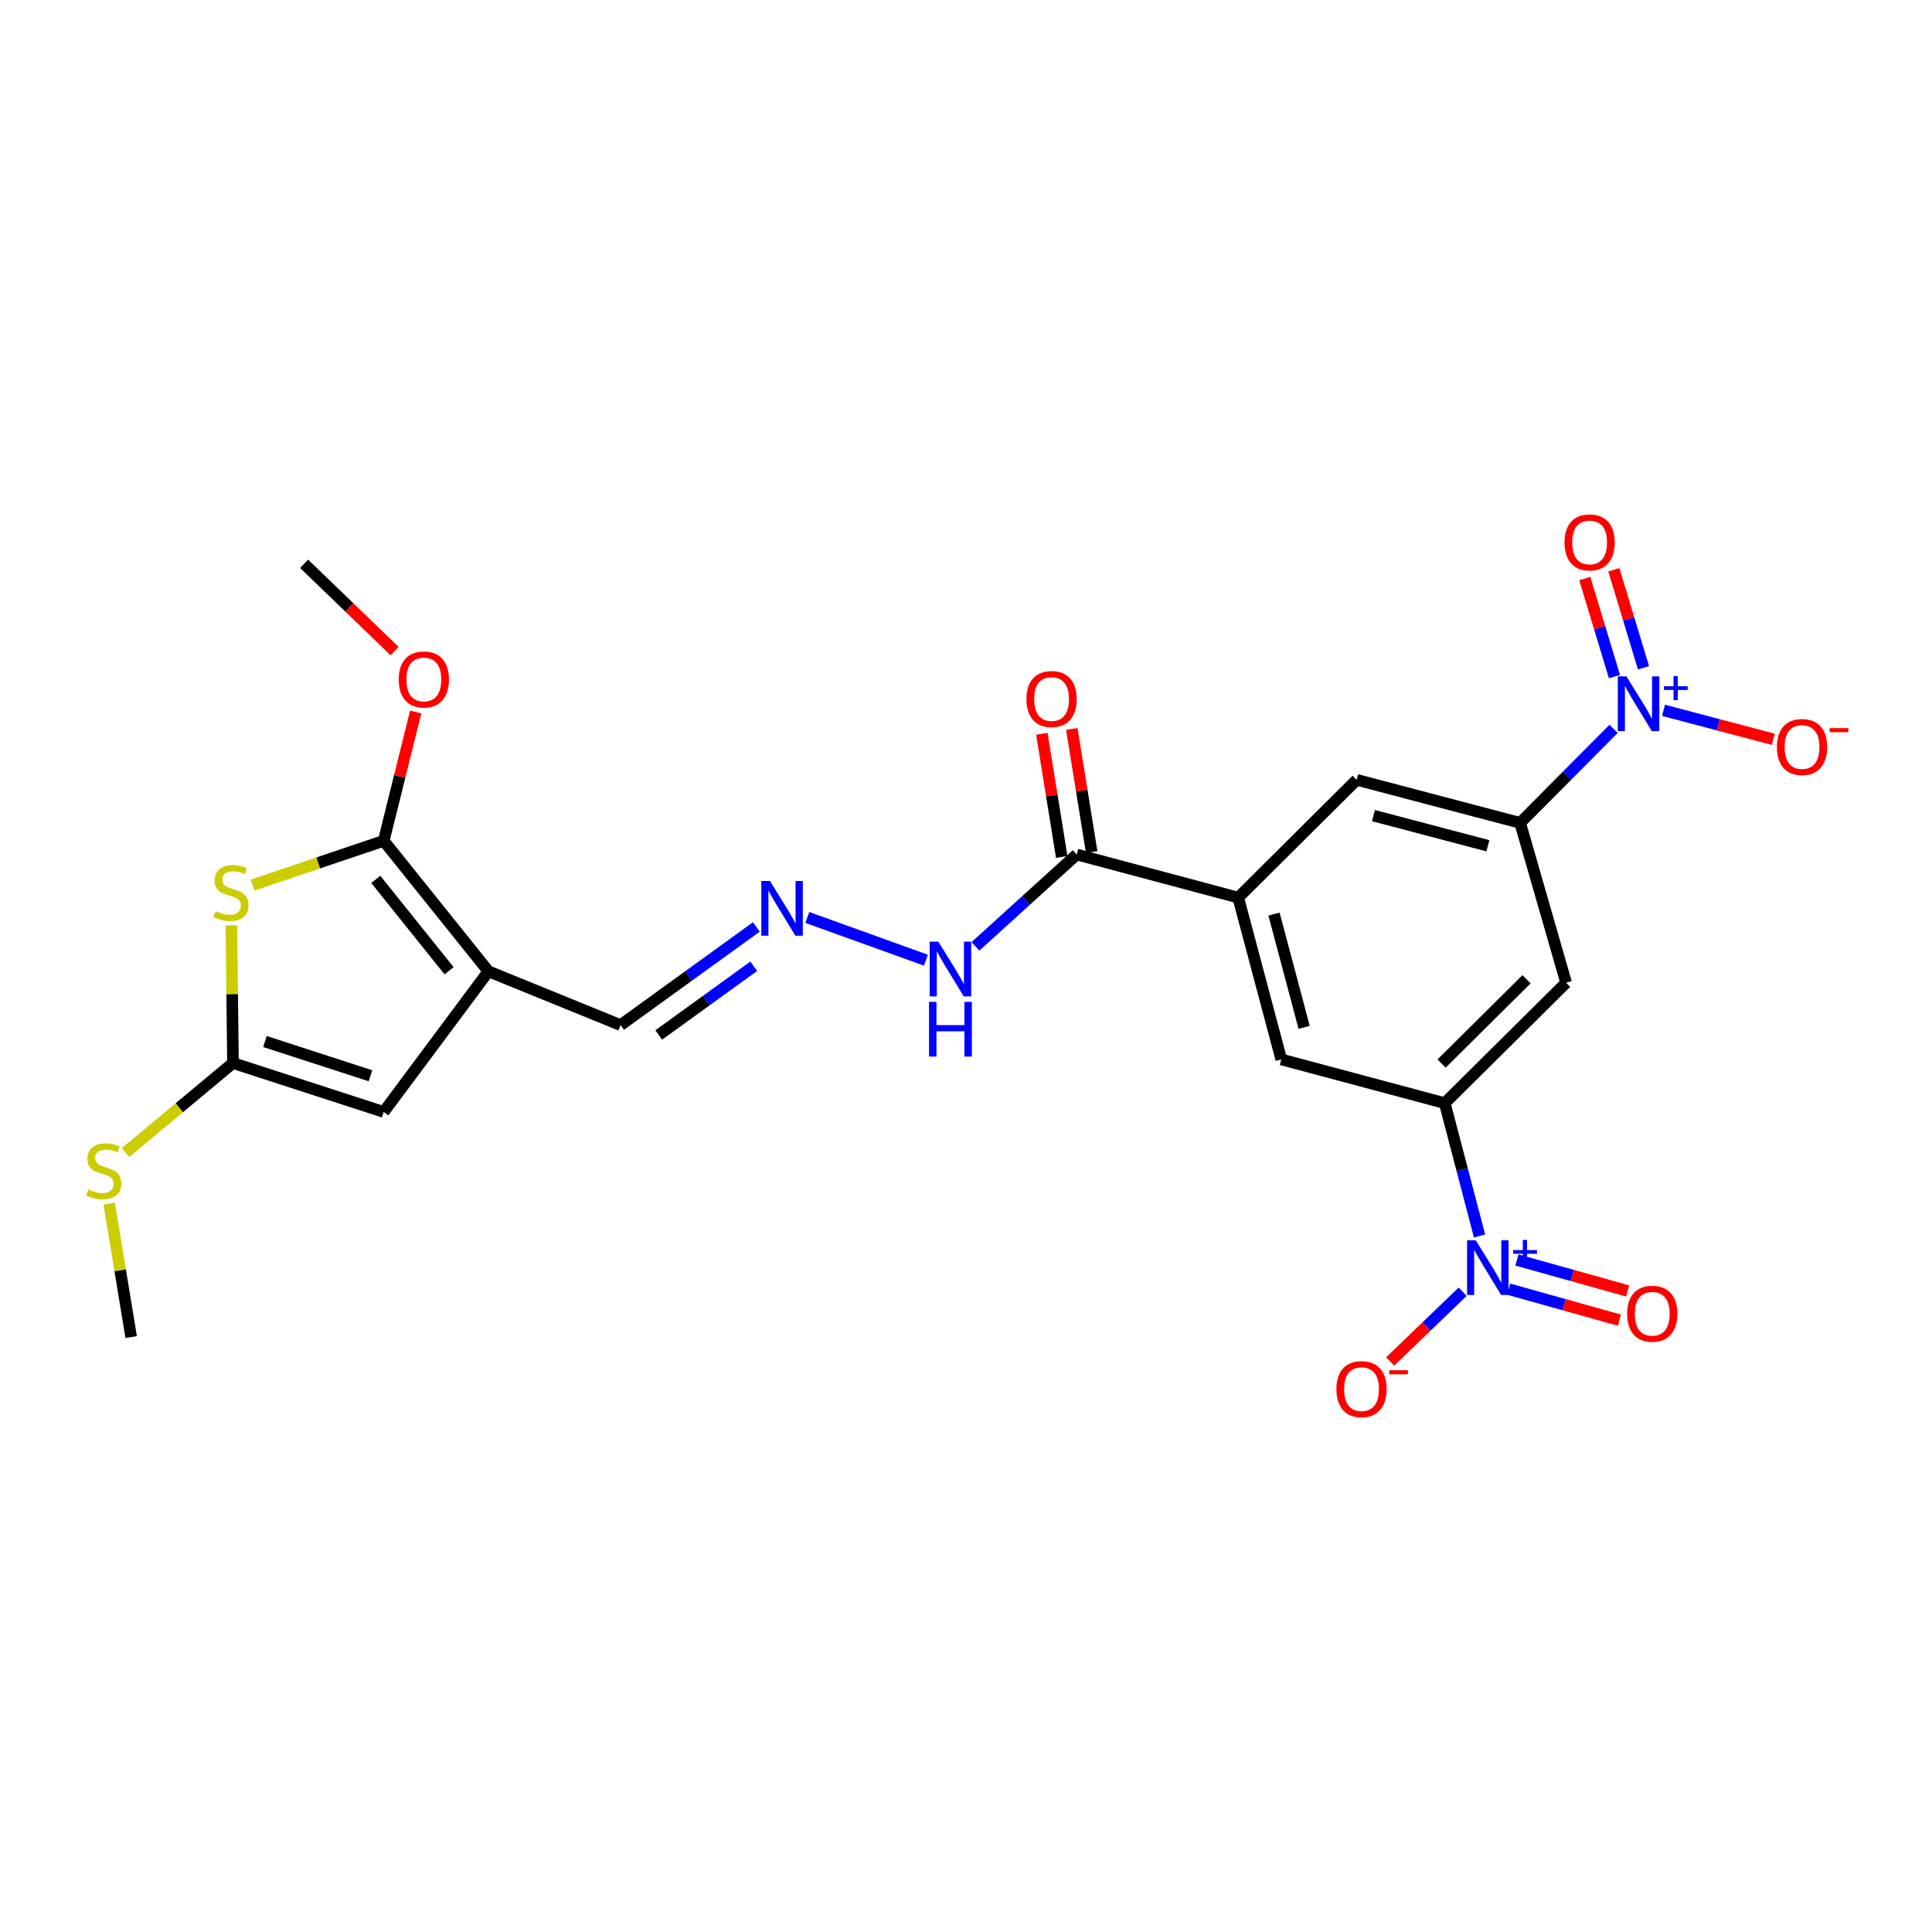 <?xml version='1.0' encoding='iso-8859-1'?>
<svg version='1.1' baseProfile='full'
              xmlns='http://www.w3.org/2000/svg'
                      xmlns:rdkit='http://www.rdkit.org/xml'
                      xmlns:xlink='http://www.w3.org/1999/xlink'
                  xml:space='preserve'
width='1000px' height='1000px' viewBox='0 0 1000 1000'>
<!-- END OF HEADER -->
<rect style='opacity:1.0;fill:#FFFFFF;stroke:none' width='1000' height='1000' x='0' y='0'> </rect>
<path class='bond-0' d='M 252.822,502.757 L 198.606,435.203' style='fill:none;fill-rule:evenodd;stroke:#000000;stroke-width:6px;stroke-linecap:butt;stroke-linejoin:miter;stroke-opacity:1' />
<path class='bond-0' d='M 232.443,502.452 L 194.492,455.164' style='fill:none;fill-rule:evenodd;stroke:#000000;stroke-width:6px;stroke-linecap:butt;stroke-linejoin:miter;stroke-opacity:1' />
<path class='bond-7' d='M 252.822,502.757 L 198.606,575.546' style='fill:none;fill-rule:evenodd;stroke:#000000;stroke-width:6px;stroke-linecap:butt;stroke-linejoin:miter;stroke-opacity:1' />
<path class='bond-18' d='M 252.822,502.757 L 321.214,530.603' style='fill:none;fill-rule:evenodd;stroke:#000000;stroke-width:6px;stroke-linecap:butt;stroke-linejoin:miter;stroke-opacity:1' />
<path class='bond-1' d='M 198.606,435.203 L 164.667,446.664' style='fill:none;fill-rule:evenodd;stroke:#000000;stroke-width:6px;stroke-linecap:butt;stroke-linejoin:miter;stroke-opacity:1' />
<path class='bond-1' d='M 164.667,446.664 L 130.728,458.126' style='fill:none;fill-rule:evenodd;stroke:#CCCC00;stroke-width:6px;stroke-linecap:butt;stroke-linejoin:miter;stroke-opacity:1' />
<path class='bond-22' d='M 198.606,435.203 L 206.89,401.861' style='fill:none;fill-rule:evenodd;stroke:#000000;stroke-width:6px;stroke-linecap:butt;stroke-linejoin:miter;stroke-opacity:1' />
<path class='bond-22' d='M 206.89,401.861 L 215.174,368.519' style='fill:none;fill-rule:evenodd;stroke:#FF0000;stroke-width:6px;stroke-linecap:butt;stroke-linejoin:miter;stroke-opacity:1' />
<path class='bond-25' d='M 119.76,478.985 L 120.171,514.603' style='fill:none;fill-rule:evenodd;stroke:#CCCC00;stroke-width:6px;stroke-linecap:butt;stroke-linejoin:miter;stroke-opacity:1' />
<path class='bond-25' d='M 120.171,514.603 L 120.583,550.222' style='fill:none;fill-rule:evenodd;stroke:#000000;stroke-width:6px;stroke-linecap:butt;stroke-linejoin:miter;stroke-opacity:1' />
<path class='bond-2' d='M 835.198,377.254 L 811.009,401.588' style='fill:none;fill-rule:evenodd;stroke:#0000FF;stroke-width:6px;stroke-linecap:butt;stroke-linejoin:miter;stroke-opacity:1' />
<path class='bond-2' d='M 811.009,401.588 L 786.82,425.921' style='fill:none;fill-rule:evenodd;stroke:#000000;stroke-width:6px;stroke-linecap:butt;stroke-linejoin:miter;stroke-opacity:1' />
<path class='bond-15' d='M 861.039,367.672 L 889.453,375.163' style='fill:none;fill-rule:evenodd;stroke:#0000FF;stroke-width:6px;stroke-linecap:butt;stroke-linejoin:miter;stroke-opacity:1' />
<path class='bond-15' d='M 889.453,375.163 L 917.867,382.654' style='fill:none;fill-rule:evenodd;stroke:#FF0000;stroke-width:6px;stroke-linecap:butt;stroke-linejoin:miter;stroke-opacity:1' />
<path class='bond-17' d='M 850.674,345.644 L 842.989,320.28' style='fill:none;fill-rule:evenodd;stroke:#0000FF;stroke-width:6px;stroke-linecap:butt;stroke-linejoin:miter;stroke-opacity:1' />
<path class='bond-17' d='M 842.989,320.28 L 835.305,294.915' style='fill:none;fill-rule:evenodd;stroke:#FF0000;stroke-width:6px;stroke-linecap:butt;stroke-linejoin:miter;stroke-opacity:1' />
<path class='bond-17' d='M 835.646,350.196 L 827.961,324.832' style='fill:none;fill-rule:evenodd;stroke:#0000FF;stroke-width:6px;stroke-linecap:butt;stroke-linejoin:miter;stroke-opacity:1' />
<path class='bond-17' d='M 827.961,324.832 L 820.277,299.468' style='fill:none;fill-rule:evenodd;stroke:#FF0000;stroke-width:6px;stroke-linecap:butt;stroke-linejoin:miter;stroke-opacity:1' />
<path class='bond-3' d='M 765.804,639.739 L 756.802,605.361' style='fill:none;fill-rule:evenodd;stroke:#0000FF;stroke-width:6px;stroke-linecap:butt;stroke-linejoin:miter;stroke-opacity:1' />
<path class='bond-3' d='M 756.802,605.361 L 747.8,570.983' style='fill:none;fill-rule:evenodd;stroke:#000000;stroke-width:6px;stroke-linecap:butt;stroke-linejoin:miter;stroke-opacity:1' />
<path class='bond-14' d='M 757.082,668.6 L 738.311,686.642' style='fill:none;fill-rule:evenodd;stroke:#0000FF;stroke-width:6px;stroke-linecap:butt;stroke-linejoin:miter;stroke-opacity:1' />
<path class='bond-14' d='M 738.311,686.642 L 719.539,704.685' style='fill:none;fill-rule:evenodd;stroke:#FF0000;stroke-width:6px;stroke-linecap:butt;stroke-linejoin:miter;stroke-opacity:1' />
<path class='bond-16' d='M 780.923,667.282 L 809.569,675.297' style='fill:none;fill-rule:evenodd;stroke:#0000FF;stroke-width:6px;stroke-linecap:butt;stroke-linejoin:miter;stroke-opacity:1' />
<path class='bond-16' d='M 809.569,675.297 L 838.214,683.313' style='fill:none;fill-rule:evenodd;stroke:#FF0000;stroke-width:6px;stroke-linecap:butt;stroke-linejoin:miter;stroke-opacity:1' />
<path class='bond-16' d='M 785.154,652.161 L 813.799,660.176' style='fill:none;fill-rule:evenodd;stroke:#0000FF;stroke-width:6px;stroke-linecap:butt;stroke-linejoin:miter;stroke-opacity:1' />
<path class='bond-16' d='M 813.799,660.176 L 842.445,668.191' style='fill:none;fill-rule:evenodd;stroke:#FF0000;stroke-width:6px;stroke-linecap:butt;stroke-linejoin:miter;stroke-opacity:1' />
<path class='bond-4' d='M 120.583,550.222 L 198.606,575.546' style='fill:none;fill-rule:evenodd;stroke:#000000;stroke-width:6px;stroke-linecap:butt;stroke-linejoin:miter;stroke-opacity:1' />
<path class='bond-4' d='M 137.134,539.085 L 191.75,556.812' style='fill:none;fill-rule:evenodd;stroke:#000000;stroke-width:6px;stroke-linecap:butt;stroke-linejoin:miter;stroke-opacity:1' />
<path class='bond-21' d='M 120.583,550.222 L 92.774,573.391' style='fill:none;fill-rule:evenodd;stroke:#000000;stroke-width:6px;stroke-linecap:butt;stroke-linejoin:miter;stroke-opacity:1' />
<path class='bond-21' d='M 92.774,573.391 L 64.965,596.56' style='fill:none;fill-rule:evenodd;stroke:#CCCC00;stroke-width:6px;stroke-linecap:butt;stroke-linejoin:miter;stroke-opacity:1' />
<path class='bond-5' d='M 786.82,425.921 L 702.202,403.633' style='fill:none;fill-rule:evenodd;stroke:#000000;stroke-width:6px;stroke-linecap:butt;stroke-linejoin:miter;stroke-opacity:1' />
<path class='bond-5' d='M 770.128,437.762 L 710.896,422.16' style='fill:none;fill-rule:evenodd;stroke:#000000;stroke-width:6px;stroke-linecap:butt;stroke-linejoin:miter;stroke-opacity:1' />
<path class='bond-26' d='M 786.82,425.921 L 810.618,508.663' style='fill:none;fill-rule:evenodd;stroke:#000000;stroke-width:6px;stroke-linecap:butt;stroke-linejoin:miter;stroke-opacity:1' />
<path class='bond-6' d='M 747.8,570.983 L 663.191,548.355' style='fill:none;fill-rule:evenodd;stroke:#000000;stroke-width:6px;stroke-linecap:butt;stroke-linejoin:miter;stroke-opacity:1' />
<path class='bond-9' d='M 747.8,570.983 L 810.618,508.663' style='fill:none;fill-rule:evenodd;stroke:#000000;stroke-width:6px;stroke-linecap:butt;stroke-linejoin:miter;stroke-opacity:1' />
<path class='bond-9' d='M 746.164,550.488 L 790.136,506.864' style='fill:none;fill-rule:evenodd;stroke:#000000;stroke-width:6px;stroke-linecap:butt;stroke-linejoin:miter;stroke-opacity:1' />
<path class='bond-8' d='M 640.903,464.601 L 557.297,442.295' style='fill:none;fill-rule:evenodd;stroke:#000000;stroke-width:6px;stroke-linecap:butt;stroke-linejoin:miter;stroke-opacity:1' />
<path class='bond-11' d='M 640.903,464.601 L 702.202,403.633' style='fill:none;fill-rule:evenodd;stroke:#000000;stroke-width:6px;stroke-linecap:butt;stroke-linejoin:miter;stroke-opacity:1' />
<path class='bond-12' d='M 640.903,464.601 L 663.191,548.355' style='fill:none;fill-rule:evenodd;stroke:#000000;stroke-width:6px;stroke-linecap:butt;stroke-linejoin:miter;stroke-opacity:1' />
<path class='bond-12' d='M 659.42,473.126 L 675.022,531.754' style='fill:none;fill-rule:evenodd;stroke:#000000;stroke-width:6px;stroke-linecap:butt;stroke-linejoin:miter;stroke-opacity:1' />
<path class='bond-10' d='M 557.297,442.295 L 531.096,466.061' style='fill:none;fill-rule:evenodd;stroke:#000000;stroke-width:6px;stroke-linecap:butt;stroke-linejoin:miter;stroke-opacity:1' />
<path class='bond-10' d='M 531.096,466.061 L 504.895,489.828' style='fill:none;fill-rule:evenodd;stroke:#0000FF;stroke-width:6px;stroke-linecap:butt;stroke-linejoin:miter;stroke-opacity:1' />
<path class='bond-20' d='M 565.048,441.043 L 559.901,409.167' style='fill:none;fill-rule:evenodd;stroke:#000000;stroke-width:6px;stroke-linecap:butt;stroke-linejoin:miter;stroke-opacity:1' />
<path class='bond-20' d='M 559.901,409.167 L 554.754,377.291' style='fill:none;fill-rule:evenodd;stroke:#FF0000;stroke-width:6px;stroke-linecap:butt;stroke-linejoin:miter;stroke-opacity:1' />
<path class='bond-20' d='M 549.546,443.546 L 544.399,411.67' style='fill:none;fill-rule:evenodd;stroke:#000000;stroke-width:6px;stroke-linecap:butt;stroke-linejoin:miter;stroke-opacity:1' />
<path class='bond-20' d='M 544.399,411.67 L 539.252,379.794' style='fill:none;fill-rule:evenodd;stroke:#FF0000;stroke-width:6px;stroke-linecap:butt;stroke-linejoin:miter;stroke-opacity:1' />
<path class='bond-13' d='M 391.483,479.789 L 356.349,505.196' style='fill:none;fill-rule:evenodd;stroke:#0000FF;stroke-width:6px;stroke-linecap:butt;stroke-linejoin:miter;stroke-opacity:1' />
<path class='bond-13' d='M 356.349,505.196 L 321.214,530.603' style='fill:none;fill-rule:evenodd;stroke:#000000;stroke-width:6px;stroke-linecap:butt;stroke-linejoin:miter;stroke-opacity:1' />
<path class='bond-13' d='M 390.144,500.135 L 365.55,517.92' style='fill:none;fill-rule:evenodd;stroke:#0000FF;stroke-width:6px;stroke-linecap:butt;stroke-linejoin:miter;stroke-opacity:1' />
<path class='bond-13' d='M 365.55,517.92 L 340.955,535.705' style='fill:none;fill-rule:evenodd;stroke:#000000;stroke-width:6px;stroke-linecap:butt;stroke-linejoin:miter;stroke-opacity:1' />
<path class='bond-19' d='M 417.858,474.864 L 479.241,496.99' style='fill:none;fill-rule:evenodd;stroke:#0000FF;stroke-width:6px;stroke-linecap:butt;stroke-linejoin:miter;stroke-opacity:1' />
<path class='bond-23' d='M 56.519,623.001 L 62.206,657.537' style='fill:none;fill-rule:evenodd;stroke:#CCCC00;stroke-width:6px;stroke-linecap:butt;stroke-linejoin:miter;stroke-opacity:1' />
<path class='bond-23' d='M 62.206,657.537 L 67.893,692.074' style='fill:none;fill-rule:evenodd;stroke:#000000;stroke-width:6px;stroke-linecap:butt;stroke-linejoin:miter;stroke-opacity:1' />
<path class='bond-24' d='M 204.223,336.986 L 180.814,314.401' style='fill:none;fill-rule:evenodd;stroke:#FF0000;stroke-width:6px;stroke-linecap:butt;stroke-linejoin:miter;stroke-opacity:1' />
<path class='bond-24' d='M 180.814,314.401 L 157.405,291.815' style='fill:none;fill-rule:evenodd;stroke:#000000;stroke-width:6px;stroke-linecap:butt;stroke-linejoin:miter;stroke-opacity:1' />
<path  class='atom-2' d='M 111.562 471.617
Q 111.882 471.737, 113.202 472.297
Q 114.522 472.857, 115.962 473.217
Q 117.442 473.537, 118.882 473.537
Q 121.562 473.537, 123.122 472.257
Q 124.682 470.937, 124.682 468.657
Q 124.682 467.097, 123.882 466.137
Q 123.122 465.177, 121.922 464.657
Q 120.722 464.137, 118.722 463.537
Q 116.202 462.777, 114.682 462.057
Q 113.202 461.337, 112.122 459.817
Q 111.082 458.297, 111.082 455.737
Q 111.082 452.177, 113.482 449.977
Q 115.922 447.777, 120.722 447.777
Q 124.002 447.777, 127.722 449.337
L 126.802 452.417
Q 123.402 451.017, 120.842 451.017
Q 118.082 451.017, 116.562 452.177
Q 115.042 453.297, 115.082 455.257
Q 115.082 456.777, 115.842 457.697
Q 116.642 458.617, 117.762 459.137
Q 118.922 459.657, 120.842 460.257
Q 123.402 461.057, 124.922 461.857
Q 126.442 462.657, 127.522 464.297
Q 128.642 465.897, 128.642 468.657
Q 128.642 472.577, 126.002 474.697
Q 123.402 476.777, 119.042 476.777
Q 116.522 476.777, 114.602 476.217
Q 112.722 475.697, 110.482 474.777
L 111.562 471.617
' fill='#CCCC00'/>
<path  class='atom-3' d='M 841.851 350.104
L 851.131 365.104
Q 852.051 366.584, 853.531 369.264
Q 855.011 371.944, 855.091 372.104
L 855.091 350.104
L 858.851 350.104
L 858.851 378.424
L 854.971 378.424
L 845.011 362.024
Q 843.851 360.104, 842.611 357.904
Q 841.411 355.704, 841.051 355.024
L 841.051 378.424
L 837.371 378.424
L 837.371 350.104
L 841.851 350.104
' fill='#0000FF'/>
<path  class='atom-3' d='M 861.227 355.208
L 866.217 355.208
L 866.217 349.955
L 868.434 349.955
L 868.434 355.208
L 873.556 355.208
L 873.556 357.109
L 868.434 357.109
L 868.434 362.389
L 866.217 362.389
L 866.217 357.109
L 861.227 357.109
L 861.227 355.208
' fill='#0000FF'/>
<path  class='atom-4' d='M 763.828 641.938
L 773.108 656.938
Q 774.028 658.418, 775.508 661.098
Q 776.988 663.778, 777.068 663.938
L 777.068 641.938
L 780.828 641.938
L 780.828 670.258
L 776.948 670.258
L 766.988 653.858
Q 765.828 651.938, 764.588 649.738
Q 763.388 647.538, 763.028 646.858
L 763.028 670.258
L 759.348 670.258
L 759.348 641.938
L 763.828 641.938
' fill='#0000FF'/>
<path  class='atom-4' d='M 783.204 647.043
L 788.194 647.043
L 788.194 641.79
L 790.412 641.79
L 790.412 647.043
L 795.533 647.043
L 795.533 648.944
L 790.412 648.944
L 790.412 654.224
L 788.194 654.224
L 788.194 648.944
L 783.204 648.944
L 783.204 647.043
' fill='#0000FF'/>
<path  class='atom-14' d='M 398.542 455.998
L 407.822 470.998
Q 408.742 472.478, 410.222 475.158
Q 411.702 477.838, 411.782 477.998
L 411.782 455.998
L 415.542 455.998
L 415.542 484.318
L 411.662 484.318
L 401.702 467.918
Q 400.542 465.998, 399.302 463.798
Q 398.102 461.598, 397.742 460.918
L 397.742 484.318
L 394.062 484.318
L 394.062 455.998
L 398.542 455.998
' fill='#0000FF'/>
<path  class='atom-15' d='M 691.724 719.005
Q 691.724 712.205, 695.084 708.405
Q 698.444 704.605, 704.724 704.605
Q 711.004 704.605, 714.364 708.405
Q 717.724 712.205, 717.724 719.005
Q 717.724 725.885, 714.324 729.805
Q 710.924 733.685, 704.724 733.685
Q 698.484 733.685, 695.084 729.805
Q 691.724 725.925, 691.724 719.005
M 704.724 730.485
Q 709.044 730.485, 711.364 727.605
Q 713.724 724.685, 713.724 719.005
Q 713.724 713.445, 711.364 710.645
Q 709.044 707.805, 704.724 707.805
Q 700.404 707.805, 698.044 710.605
Q 695.724 713.405, 695.724 719.005
Q 695.724 724.725, 698.044 727.605
Q 700.404 730.485, 704.724 730.485
' fill='#FF0000'/>
<path  class='atom-15' d='M 719.044 709.227
L 728.732 709.227
L 728.732 711.339
L 719.044 711.339
L 719.044 709.227
' fill='#FF0000'/>
<path  class='atom-16' d='M 919.72 386.649
Q 919.72 379.849, 923.08 376.049
Q 926.44 372.249, 932.72 372.249
Q 939 372.249, 942.36 376.049
Q 945.72 379.849, 945.72 386.649
Q 945.72 393.529, 942.32 397.449
Q 938.92 401.329, 932.72 401.329
Q 926.48 401.329, 923.08 397.449
Q 919.72 393.569, 919.72 386.649
M 932.72 398.129
Q 937.04 398.129, 939.36 395.249
Q 941.72 392.329, 941.72 386.649
Q 941.72 381.089, 939.36 378.289
Q 937.04 375.449, 932.72 375.449
Q 928.4 375.449, 926.04 378.249
Q 923.72 381.049, 923.72 386.649
Q 923.72 392.369, 926.04 395.249
Q 928.4 398.129, 932.72 398.129
' fill='#FF0000'/>
<path  class='atom-16' d='M 947.04 376.872
L 956.729 376.872
L 956.729 378.984
L 947.04 378.984
L 947.04 376.872
' fill='#FF0000'/>
<path  class='atom-17' d='M 842.203 679.993
Q 842.203 673.193, 845.563 669.393
Q 848.923 665.593, 855.203 665.593
Q 861.483 665.593, 864.843 669.393
Q 868.203 673.193, 868.203 679.993
Q 868.203 686.873, 864.803 690.793
Q 861.403 694.673, 855.203 694.673
Q 848.963 694.673, 845.563 690.793
Q 842.203 686.913, 842.203 679.993
M 855.203 691.473
Q 859.523 691.473, 861.843 688.593
Q 864.203 685.673, 864.203 679.993
Q 864.203 674.433, 861.843 671.633
Q 859.523 668.793, 855.203 668.793
Q 850.883 668.793, 848.523 671.593
Q 846.203 674.393, 846.203 679.993
Q 846.203 685.713, 848.523 688.593
Q 850.883 691.473, 855.203 691.473
' fill='#FF0000'/>
<path  class='atom-18' d='M 809.787 280.755
Q 809.787 273.955, 813.147 270.155
Q 816.507 266.355, 822.787 266.355
Q 829.067 266.355, 832.427 270.155
Q 835.787 273.955, 835.787 280.755
Q 835.787 287.635, 832.387 291.555
Q 828.987 295.435, 822.787 295.435
Q 816.547 295.435, 813.147 291.555
Q 809.787 287.675, 809.787 280.755
M 822.787 292.235
Q 827.107 292.235, 829.427 289.355
Q 831.787 286.435, 831.787 280.755
Q 831.787 275.195, 829.427 272.395
Q 827.107 269.555, 822.787 269.555
Q 818.467 269.555, 816.107 272.355
Q 813.787 275.155, 813.787 280.755
Q 813.787 286.475, 816.107 289.355
Q 818.467 292.235, 822.787 292.235
' fill='#FF0000'/>
<path  class='atom-20' d='M 485.69 487.411
L 494.97 502.411
Q 495.89 503.891, 497.37 506.571
Q 498.85 509.251, 498.93 509.411
L 498.93 487.411
L 502.69 487.411
L 502.69 515.731
L 498.81 515.731
L 488.85 499.331
Q 487.69 497.411, 486.45 495.211
Q 485.25 493.011, 484.89 492.331
L 484.89 515.731
L 481.21 515.731
L 481.21 487.411
L 485.69 487.411
' fill='#0000FF'/>
<path  class='atom-20' d='M 480.87 518.563
L 484.71 518.563
L 484.71 530.603
L 499.19 530.603
L 499.19 518.563
L 503.03 518.563
L 503.03 546.883
L 499.19 546.883
L 499.19 533.803
L 484.71 533.803
L 484.71 546.883
L 480.87 546.883
L 480.87 518.563
' fill='#0000FF'/>
<path  class='atom-21' d='M 531.29 361.822
Q 531.29 355.022, 534.65 351.222
Q 538.01 347.422, 544.29 347.422
Q 550.57 347.422, 553.93 351.222
Q 557.29 355.022, 557.29 361.822
Q 557.29 368.702, 553.89 372.622
Q 550.49 376.502, 544.29 376.502
Q 538.05 376.502, 534.65 372.622
Q 531.29 368.742, 531.29 361.822
M 544.29 373.302
Q 548.61 373.302, 550.93 370.422
Q 553.29 367.502, 553.29 361.822
Q 553.29 356.262, 550.93 353.462
Q 548.61 350.622, 544.29 350.622
Q 539.97 350.622, 537.61 353.422
Q 535.29 356.222, 535.29 361.822
Q 535.29 367.542, 537.61 370.422
Q 539.97 373.302, 544.29 373.302
' fill='#FF0000'/>
<path  class='atom-22' d='M 45.709 615.658
Q 46.029 615.778, 47.349 616.338
Q 48.669 616.898, 50.109 617.258
Q 51.589 617.578, 53.029 617.578
Q 55.709 617.578, 57.269 616.298
Q 58.829 614.978, 58.829 612.698
Q 58.829 611.138, 58.029 610.178
Q 57.269 609.218, 56.069 608.698
Q 54.869 608.178, 52.869 607.578
Q 50.349 606.818, 48.829 606.098
Q 47.349 605.378, 46.269 603.858
Q 45.229 602.338, 45.229 599.778
Q 45.229 596.218, 47.629 594.018
Q 50.069 591.818, 54.869 591.818
Q 58.149 591.818, 61.869 593.378
L 60.949 596.458
Q 57.549 595.058, 54.989 595.058
Q 52.229 595.058, 50.709 596.218
Q 49.189 597.338, 49.229 599.298
Q 49.229 600.818, 49.989 601.738
Q 50.789 602.658, 51.909 603.178
Q 53.069 603.698, 54.989 604.298
Q 57.549 605.098, 59.069 605.898
Q 60.589 606.698, 61.669 608.338
Q 62.789 609.938, 62.789 612.698
Q 62.789 616.618, 60.149 618.738
Q 57.549 620.818, 53.189 620.818
Q 50.669 620.818, 48.749 620.258
Q 46.869 619.738, 44.629 618.818
L 45.709 615.658
' fill='#CCCC00'/>
<path  class='atom-23' d='M 206.376 351.686
Q 206.376 344.886, 209.736 341.086
Q 213.096 337.286, 219.376 337.286
Q 225.656 337.286, 229.016 341.086
Q 232.376 344.886, 232.376 351.686
Q 232.376 358.566, 228.976 362.486
Q 225.576 366.366, 219.376 366.366
Q 213.136 366.366, 209.736 362.486
Q 206.376 358.606, 206.376 351.686
M 219.376 363.166
Q 223.696 363.166, 226.016 360.286
Q 228.376 357.366, 228.376 351.686
Q 228.376 346.126, 226.016 343.326
Q 223.696 340.486, 219.376 340.486
Q 215.056 340.486, 212.696 343.286
Q 210.376 346.086, 210.376 351.686
Q 210.376 357.406, 212.696 360.286
Q 215.056 363.166, 219.376 363.166
' fill='#FF0000'/>
</svg>

